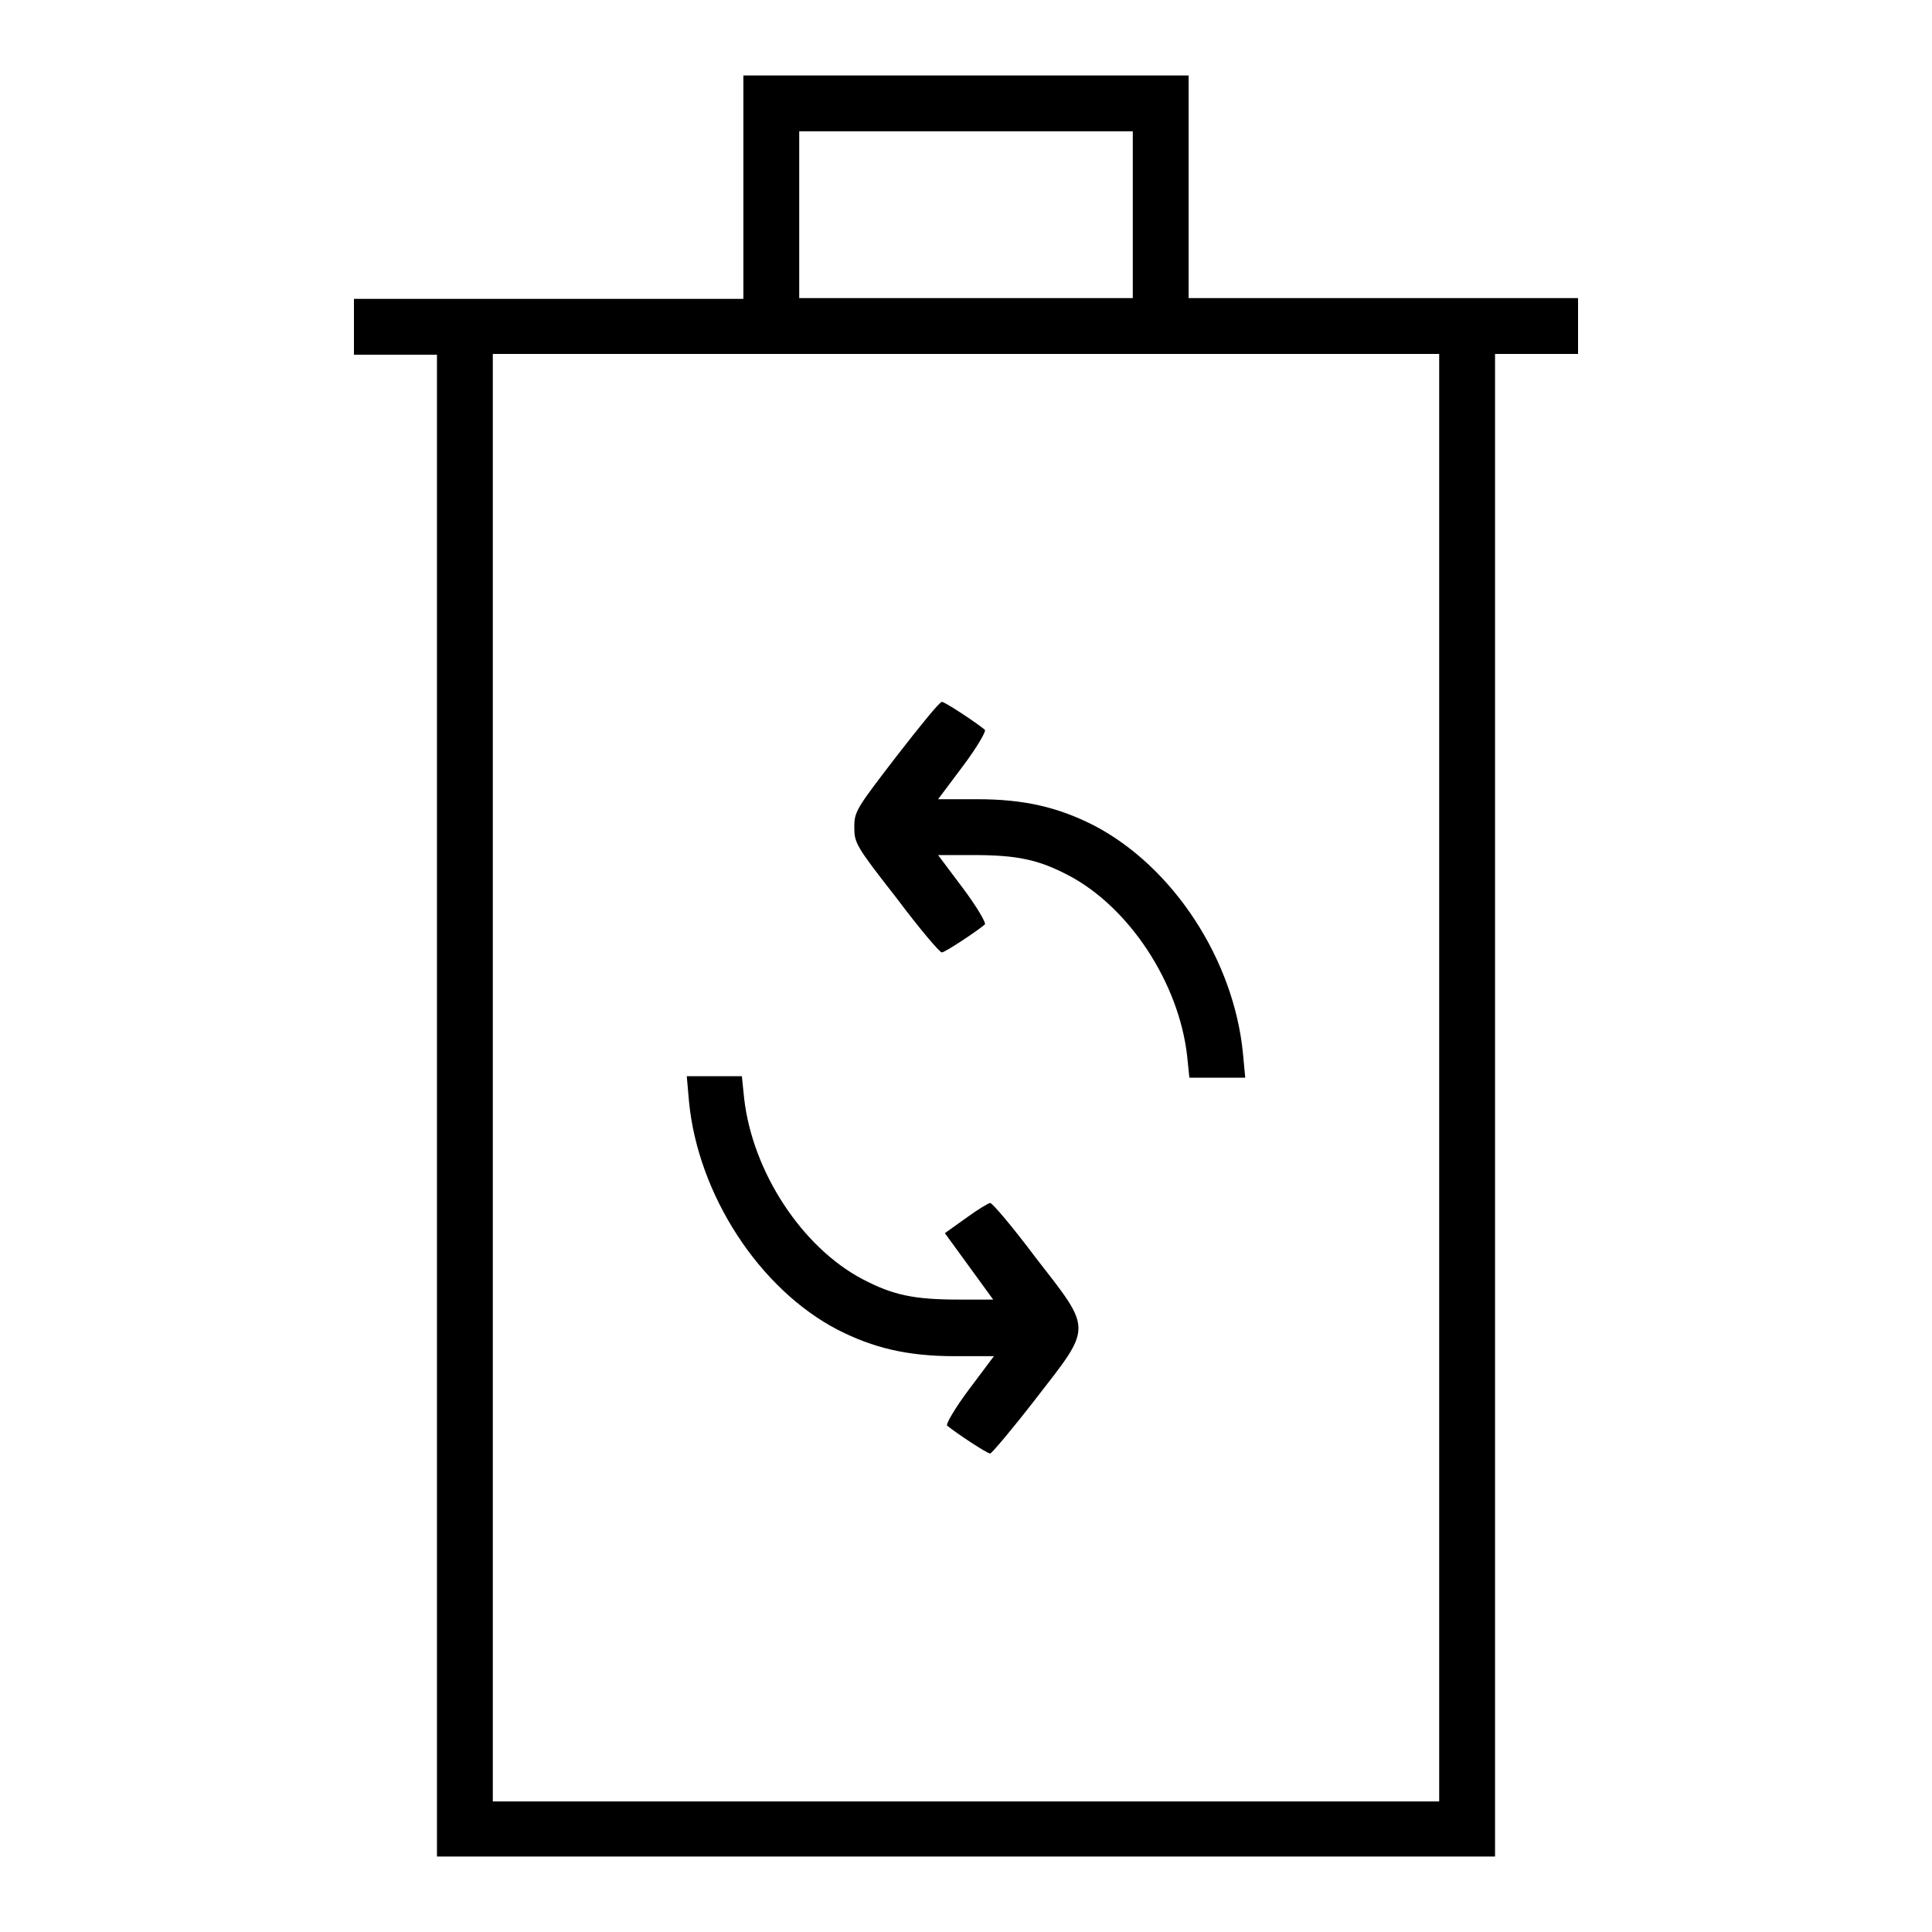 <?xml version="1.0" encoding="utf-8"?>
<!-- Svg Vector Icons : http://www.onlinewebfonts.com/icon -->
<!DOCTYPE svg PUBLIC "-//W3C//DTD SVG 1.1//EN" "http://www.w3.org/Graphics/SVG/1.1/DTD/svg11.dtd">
<svg version="1.1" xmlns="http://www.w3.org/2000/svg" xmlns:xlink="http://www.w3.org/1999/xlink" x="0px" y="0px" viewBox="0 0 256 256" enable-background="new 0 0 256 256" xml:space="preserve">
<g><g><g><path fill="#000000" d="M98.5,24.8v14.8H72.7H46.9v3.7v3.7h5.5h5.5v99.6V246H128h70.1v-99.6V46.9h5.5h5.5v-3.7v-3.7h-25.8h-25.8V24.8V10H128H98.5V24.8z M150.1,28.4v11.1H128h-22.1V28.4V17.4H128h22.1L150.1,28.4L150.1,28.4z M190.7,142.8v95.9H128H65.3v-95.9V46.9H128h62.7V142.8z"/><path fill="#000000" d="M118.8,100.2c-5.3,6.9-5.6,7.3-5.6,9.4c0,2.1,0.2,2.5,5.6,9.4c3,4,5.7,7.2,6,7.2c0.4,0,4.5-2.7,5.7-3.7c0.2-0.2-1.1-2.4-2.9-4.8l-3.3-4.4h4.6c5.9,0,8.7,0.6,12.7,2.7c8,4.2,14.6,14.2,15.7,23.9l0.3,2.9h3.7h3.7l-0.3-3.2c-1.2-12.4-9.2-24.7-19.7-30.2c-4.7-2.4-9.2-3.5-15.5-3.5h-5.2l3.3-4.4c1.8-2.4,3.1-4.6,2.9-4.8c-1.2-1-5.3-3.7-5.7-3.7C124.5,93,121.9,96.2,118.8,100.2z"/><path fill="#000000" d="M91.3,146c1.2,12.3,9.3,24.8,19.7,30.2c4.7,2.4,9.2,3.5,15.5,3.5h5.2l-3.3,4.4c-1.8,2.4-3.1,4.6-2.9,4.8c1.2,1,5.3,3.7,5.7,3.7c0.2,0,2.9-3.2,6-7.2c7.6-9.8,7.6-9,0-18.8c-3-4-5.7-7.2-6-7.2c-0.2,0-1.7,0.9-3.2,2l-2.8,2l3.2,4.4l3.2,4.4h-4.6c-5.9,0-8.7-0.6-12.7-2.7c-8-4.2-14.6-14.2-15.7-24l-0.3-2.9h-3.7H91L91.3,146z"/></g></g></g>
</svg>